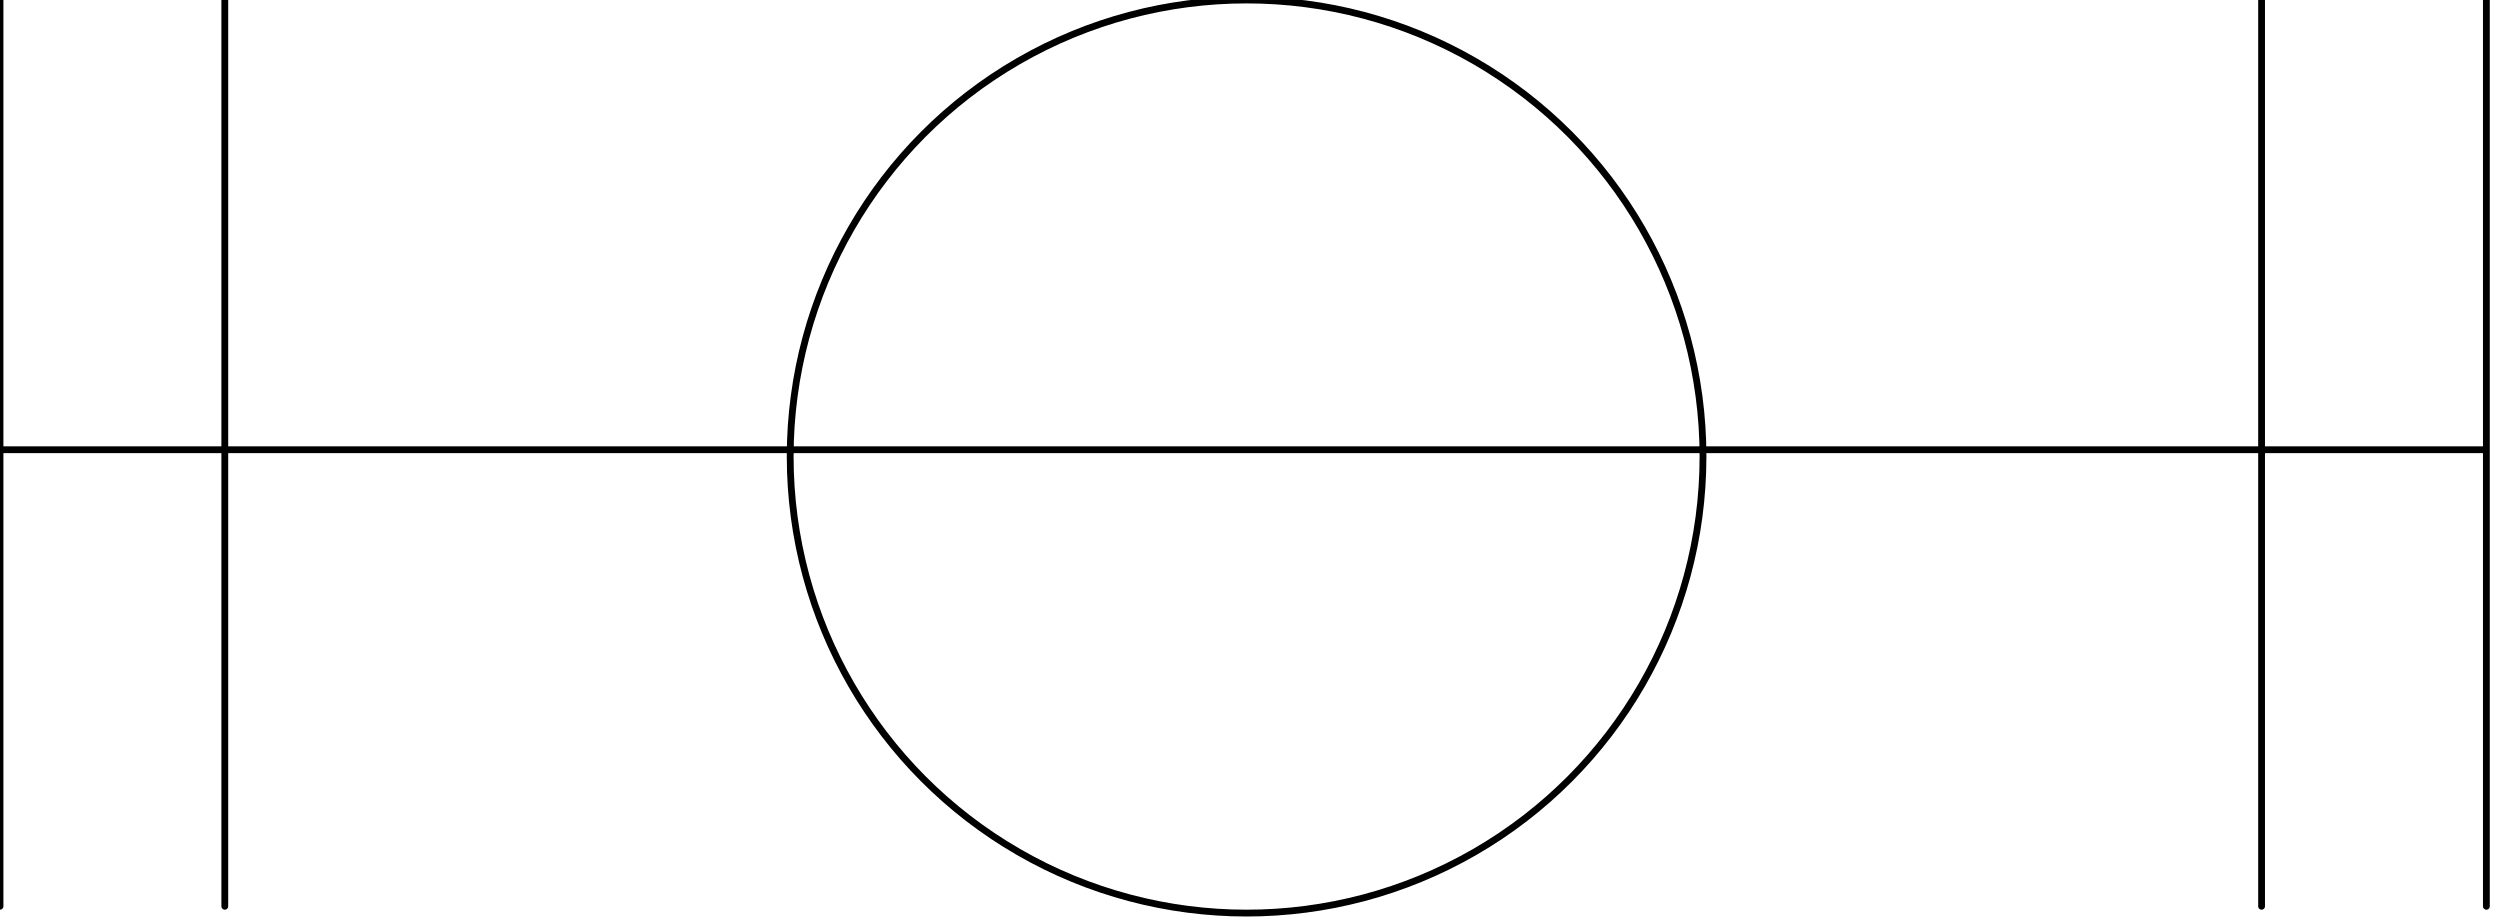 <svg xmlns="http://www.w3.org/2000/svg" fill-rule="evenodd" height="43.238" preserveAspectRatio="none" stroke-linecap="round" viewBox="0 0 367 135" width="117.506"><style>.pen0{stroke:#000;stroke-width:1;stroke-linejoin:round}</style><circle class="pen0" cx="183" cy="67" style="fill:none" r="67"/><path class="pen0" fill="none" d="M365 66H0M365 0v133m-33 0V0M33 0v133m-33 0V0"/></svg>

